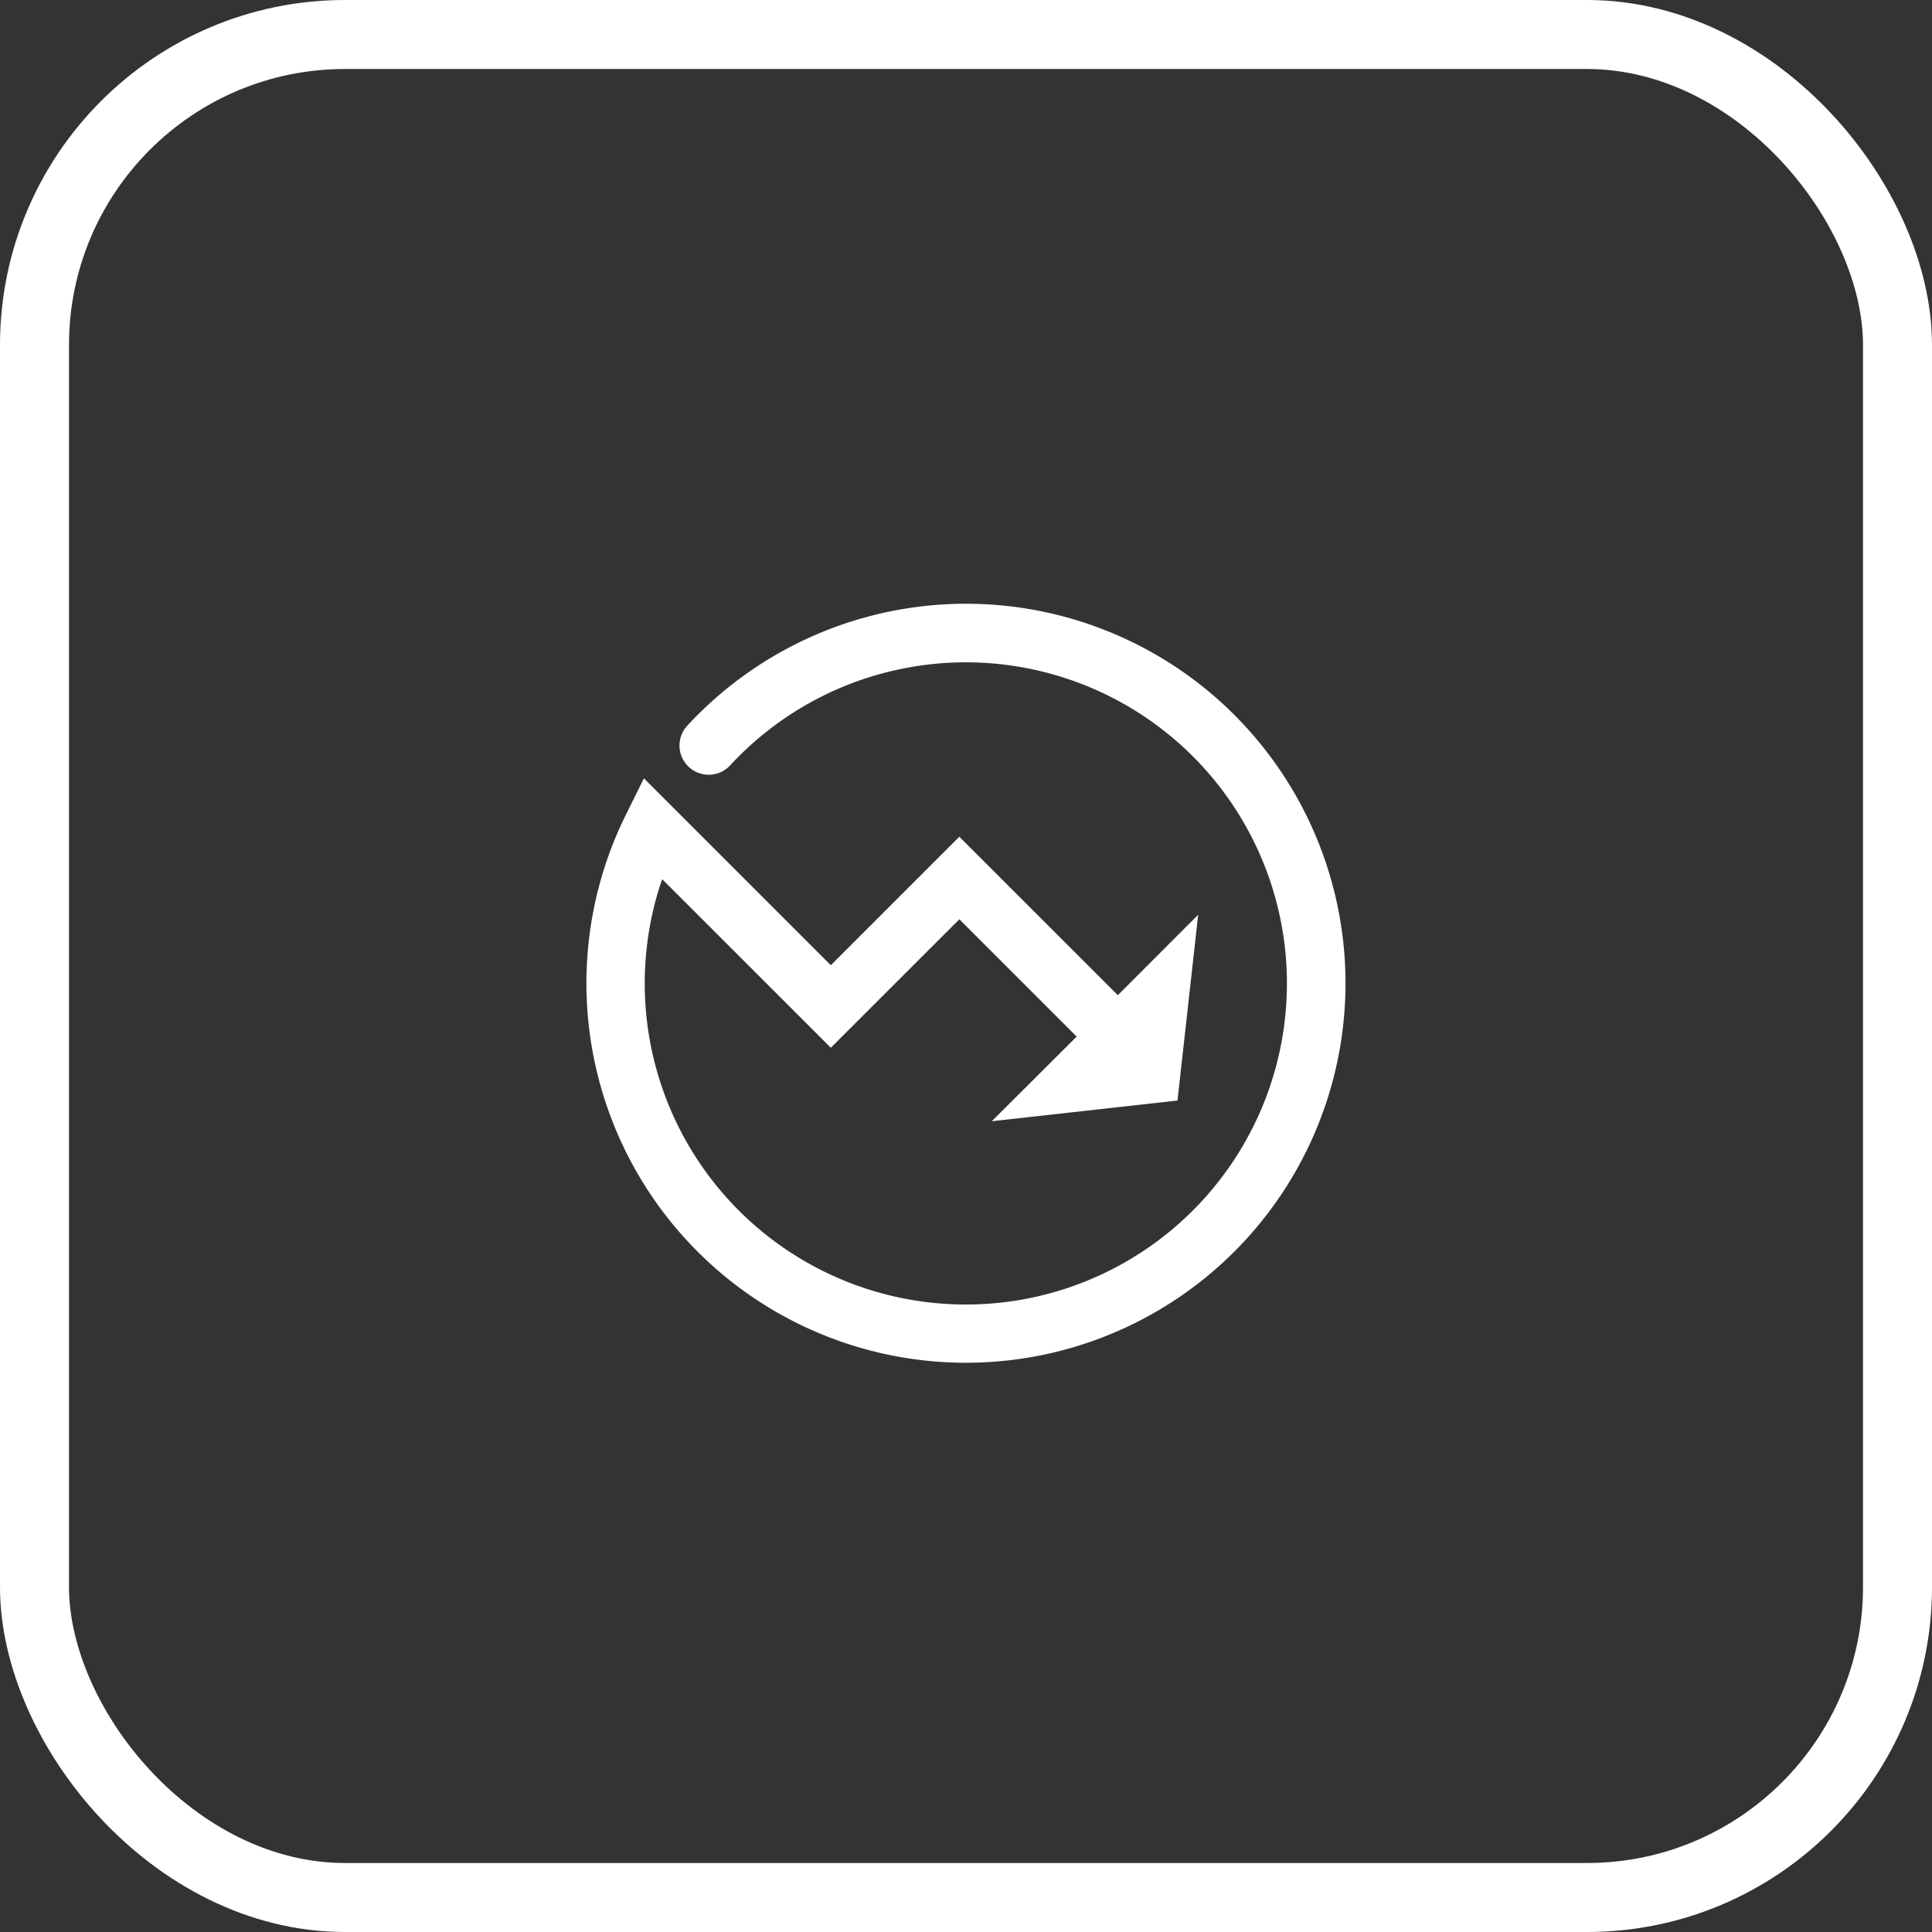 <svg xmlns="http://www.w3.org/2000/svg" xmlns:xlink="http://www.w3.org/1999/xlink" width="56" height="56" viewBox="0 0 56 56">
  <rect x="0" y="0" width="56" height="56" fill="#333333" stroke="none"/>
  <defs>
    <clipPath id="clip-path">
      <rect id="矩形_303" data-name="矩形 303" width="22" height="23" transform="translate(-16463 -660)" fill="#c2bdbd"/>
    </clipPath>
  </defs>
  <g id="组_454" data-name="组 454" transform="translate(16480 677)">
    <g id="矩形_302" data-name="矩形 302" transform="translate(-16480 -677)" fill="none" stroke="#fff" stroke-width="2">
      <rect width="56" height="56" rx="10" stroke="none"/>
      <rect x="1" y="1" width="54" height="54" rx="9" fill="none"/>
    </g>
    <g id="蒙版组_83" data-name="蒙版组 83" clip-path="url(#clip-path)">
      <path id="降低" d="M11.264,22.264A11,11,0,1,0,3.184,3.8.846.846,0,1,0,4.428,4.948a9.307,9.307,0,1,1-2.038,3.5l.068-.2,4.888,4.886,3.726-3.724,3.4,3.4L12.01,15.264l5.384-.6.6-5.385L15.665,11.61,11.071,7.017,7.346,10.742,1.928,5.324,1.406,6.379a11,11,0,0,0,9.858,15.885Z" transform="translate(-16463.264 -659.764)" fill="#fff"/>
    </g>
  </g>
</svg>
